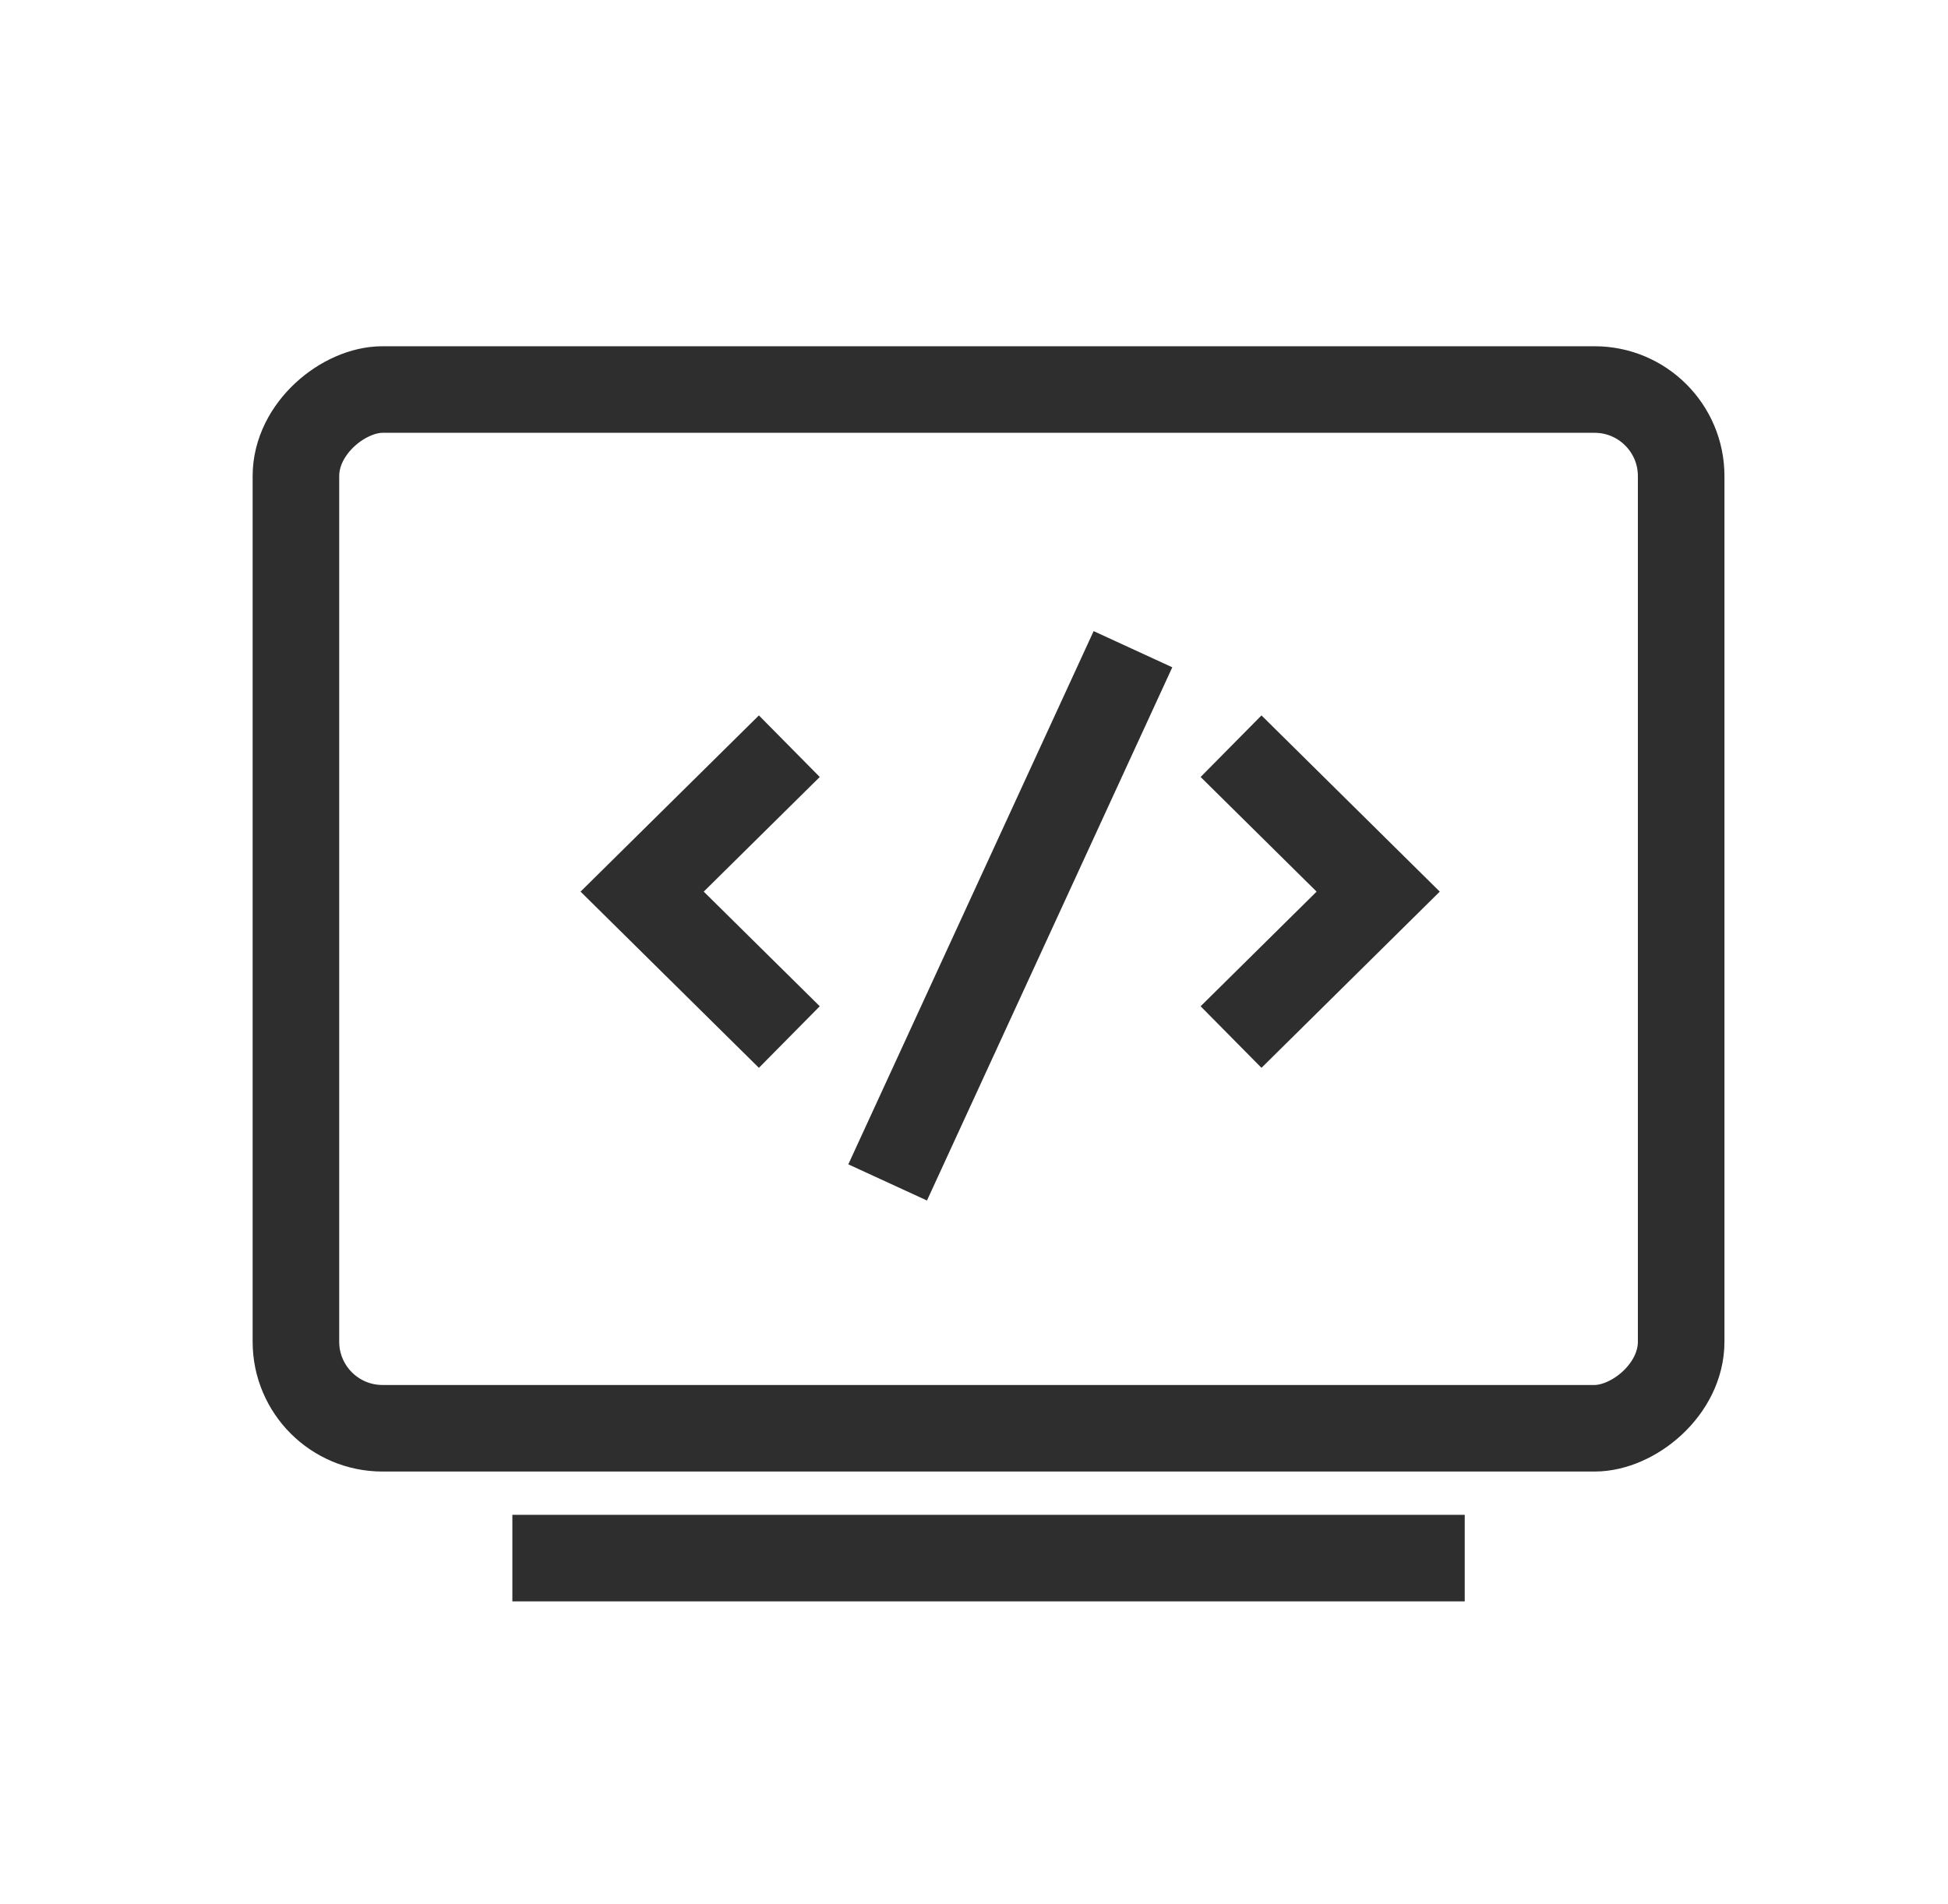 <svg xmlns="http://www.w3.org/2000/svg" width="45" height="44" viewBox="0 0 45 44" fill="none"><rect x="6.836" y="33" width="24" height="32" rx="2" transform="rotate(-90 6.836 33)" stroke="#2E2E2E" stroke-width="2"></rect><line x1="11.836" y1="36" x2="33.836" y2="36" stroke="#2E2E2E" stroke-width="2"></line><path d="M28.438 23.961L31.837 20.601L28.438 17.241" stroke="#2E2E2E" stroke-width="2"></path><path d="M18.234 23.961L14.834 20.601L18.234 17.241" stroke="#2E2E2E" stroke-width="2"></path><path d="M20.505 27.32L26.172 15" stroke="#2E2E2E" stroke-width="2"></path></svg>